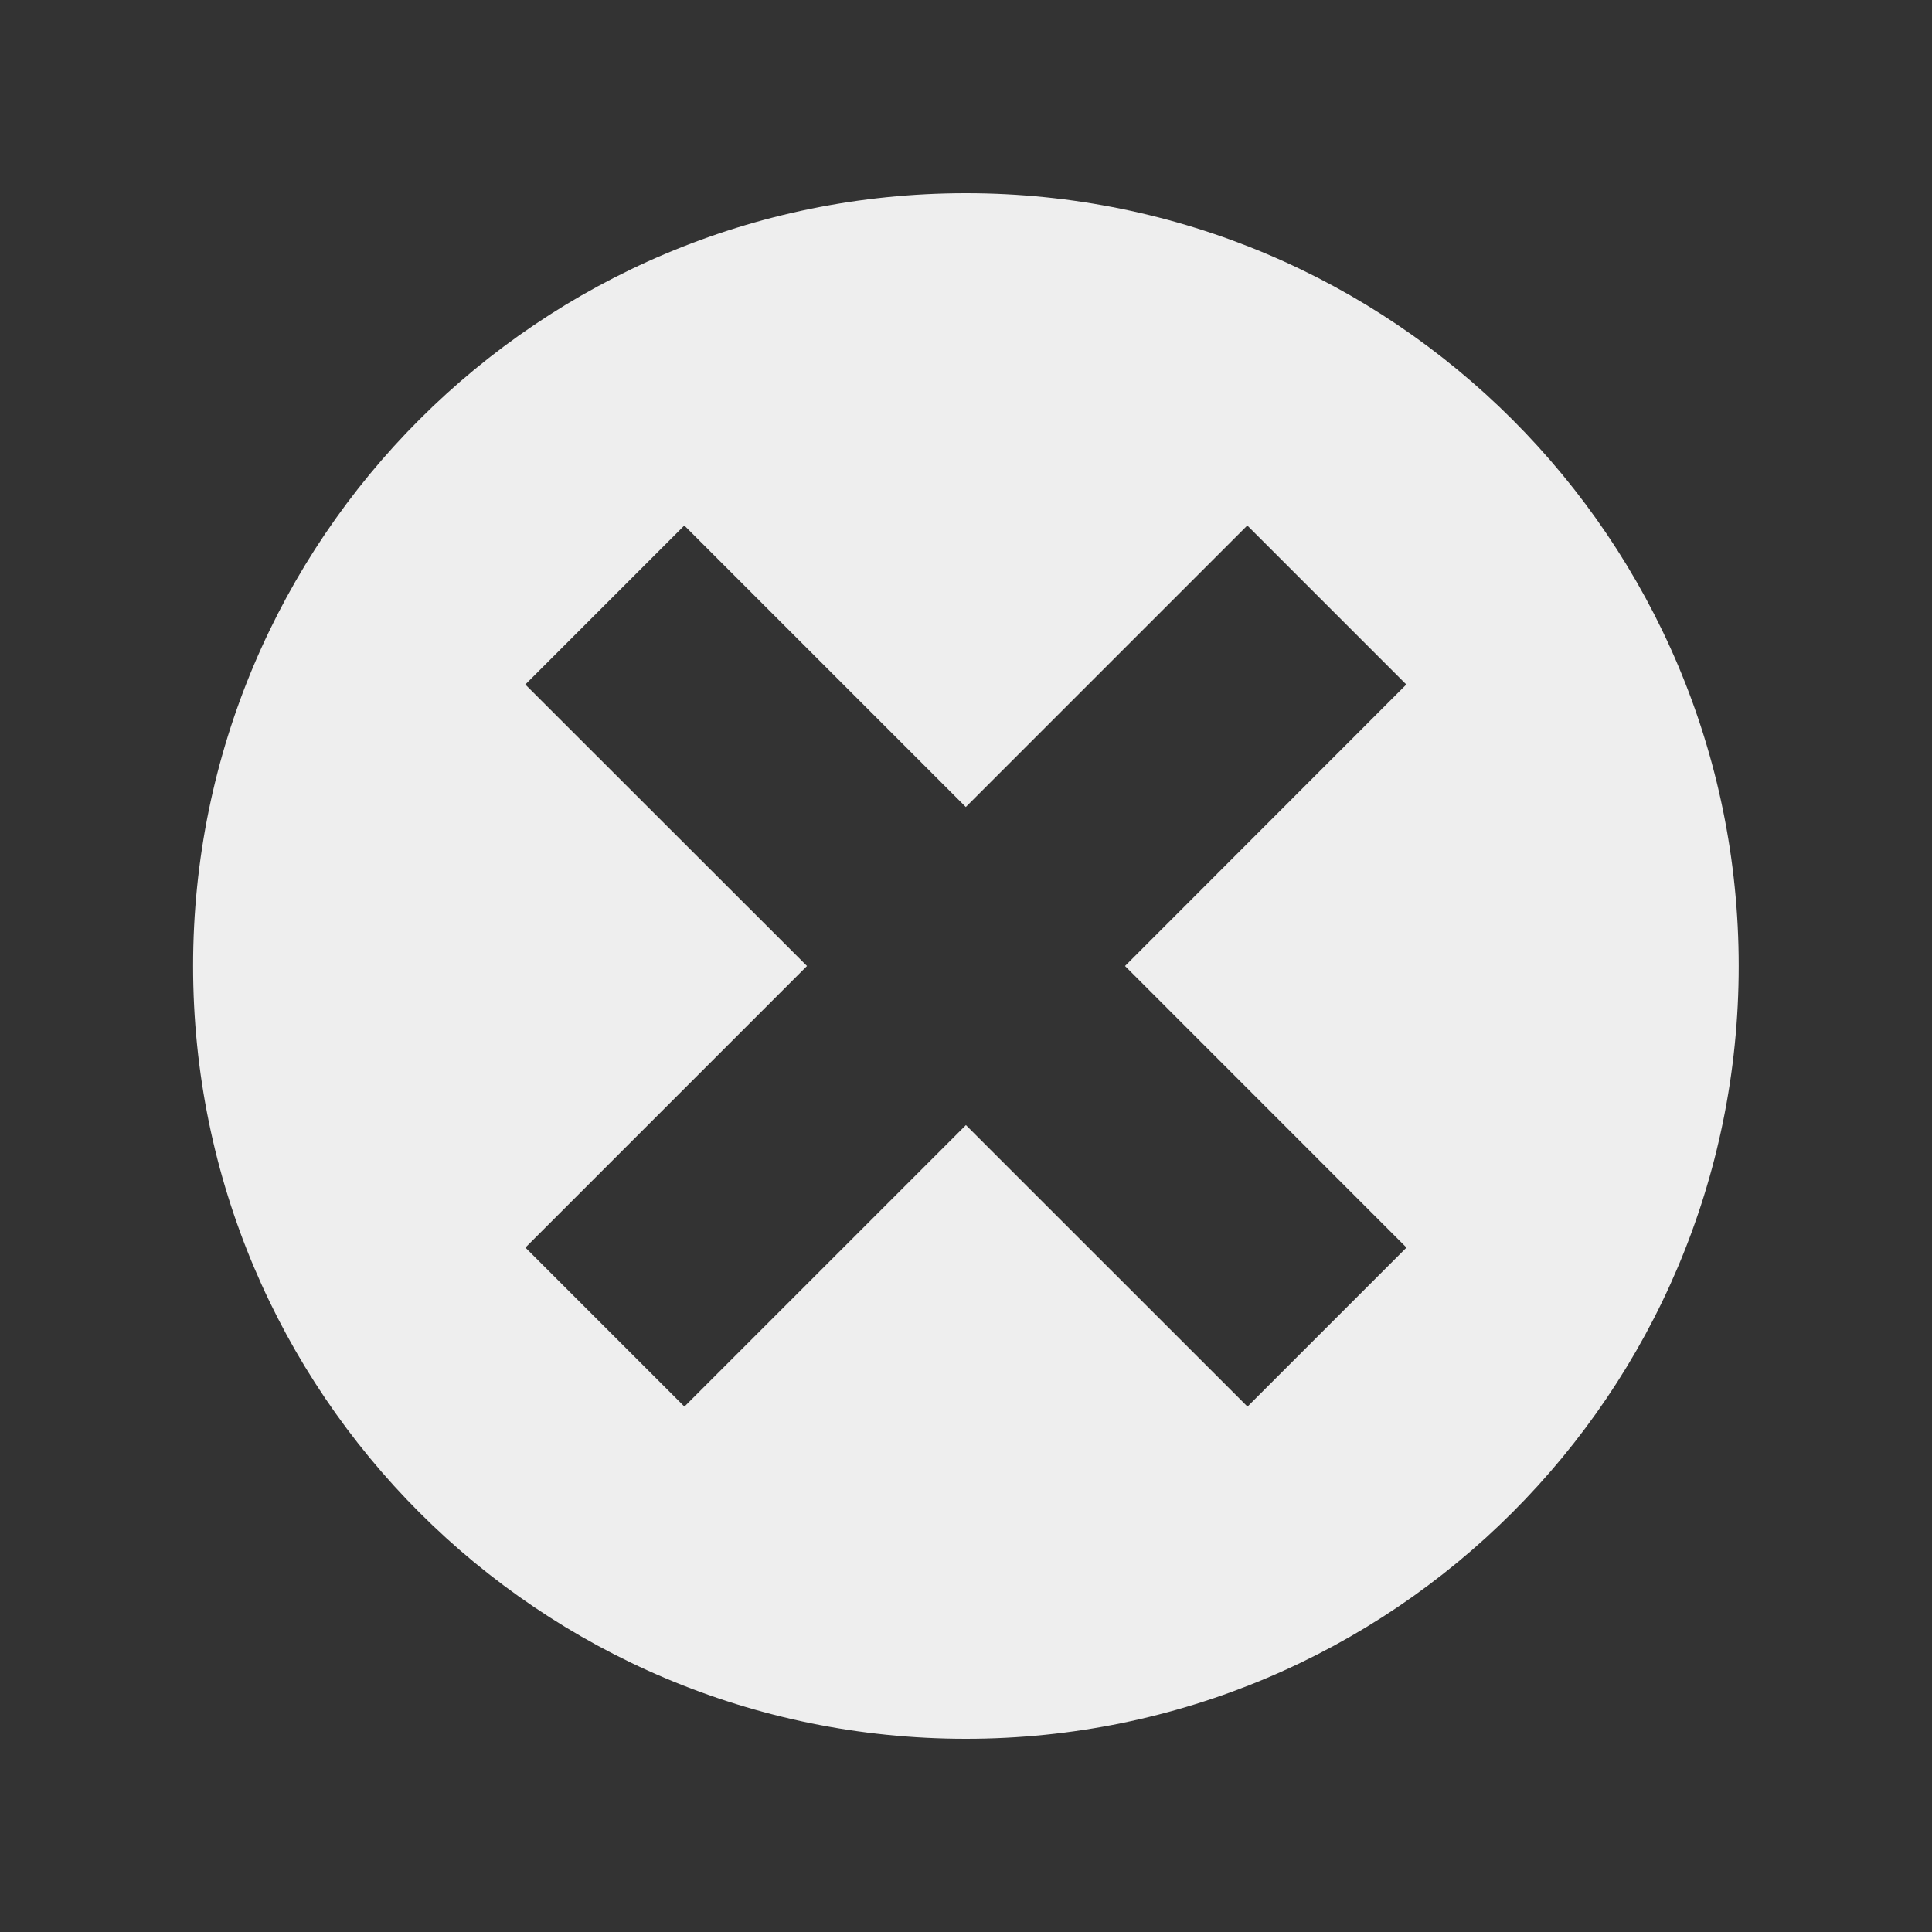 <?xml version="1.0" encoding="utf-8"?>
<!-- Generator: Adobe Illustrator 16.0.0, SVG Export Plug-In . SVG Version: 6.00 Build 0)  -->
<!DOCTYPE svg PUBLIC "-//W3C//DTD SVG 1.1//EN" "http://www.w3.org/Graphics/SVG/1.1/DTD/svg11.dtd">
<svg version="1.1" id="Ebene_1" xmlns="http://www.w3.org/2000/svg" xmlns:xlink="http://www.w3.org/1999/xlink" x="0px" y="0px"
	 width="20px" height="20px" viewBox="0 0 20 20" enable-background="new 0 0 20 20" xml:space="preserve">
<rect x="0" y="0" width="20" height="20" fill="#333333" stroke="none"/>
<g>
	<path fill="#EEEEEE" d="M9.999,2c-4.419,0-8,3.582-8,8c0,4.419,3.581,8,8,8c4.418,0,8-3.581,8-8C17.999,5.582,14.417,2,9.999,2z
		 M11.646,10l2.914,2.915l-1.646,1.646l-2.915-2.914l-2.914,2.914l-1.646-1.646L8.354,10L5.438,7.086l1.646-1.646l2.914,2.914
		l2.914-2.914l1.646,1.646L11.646,10z"/>
</g>
</svg>
